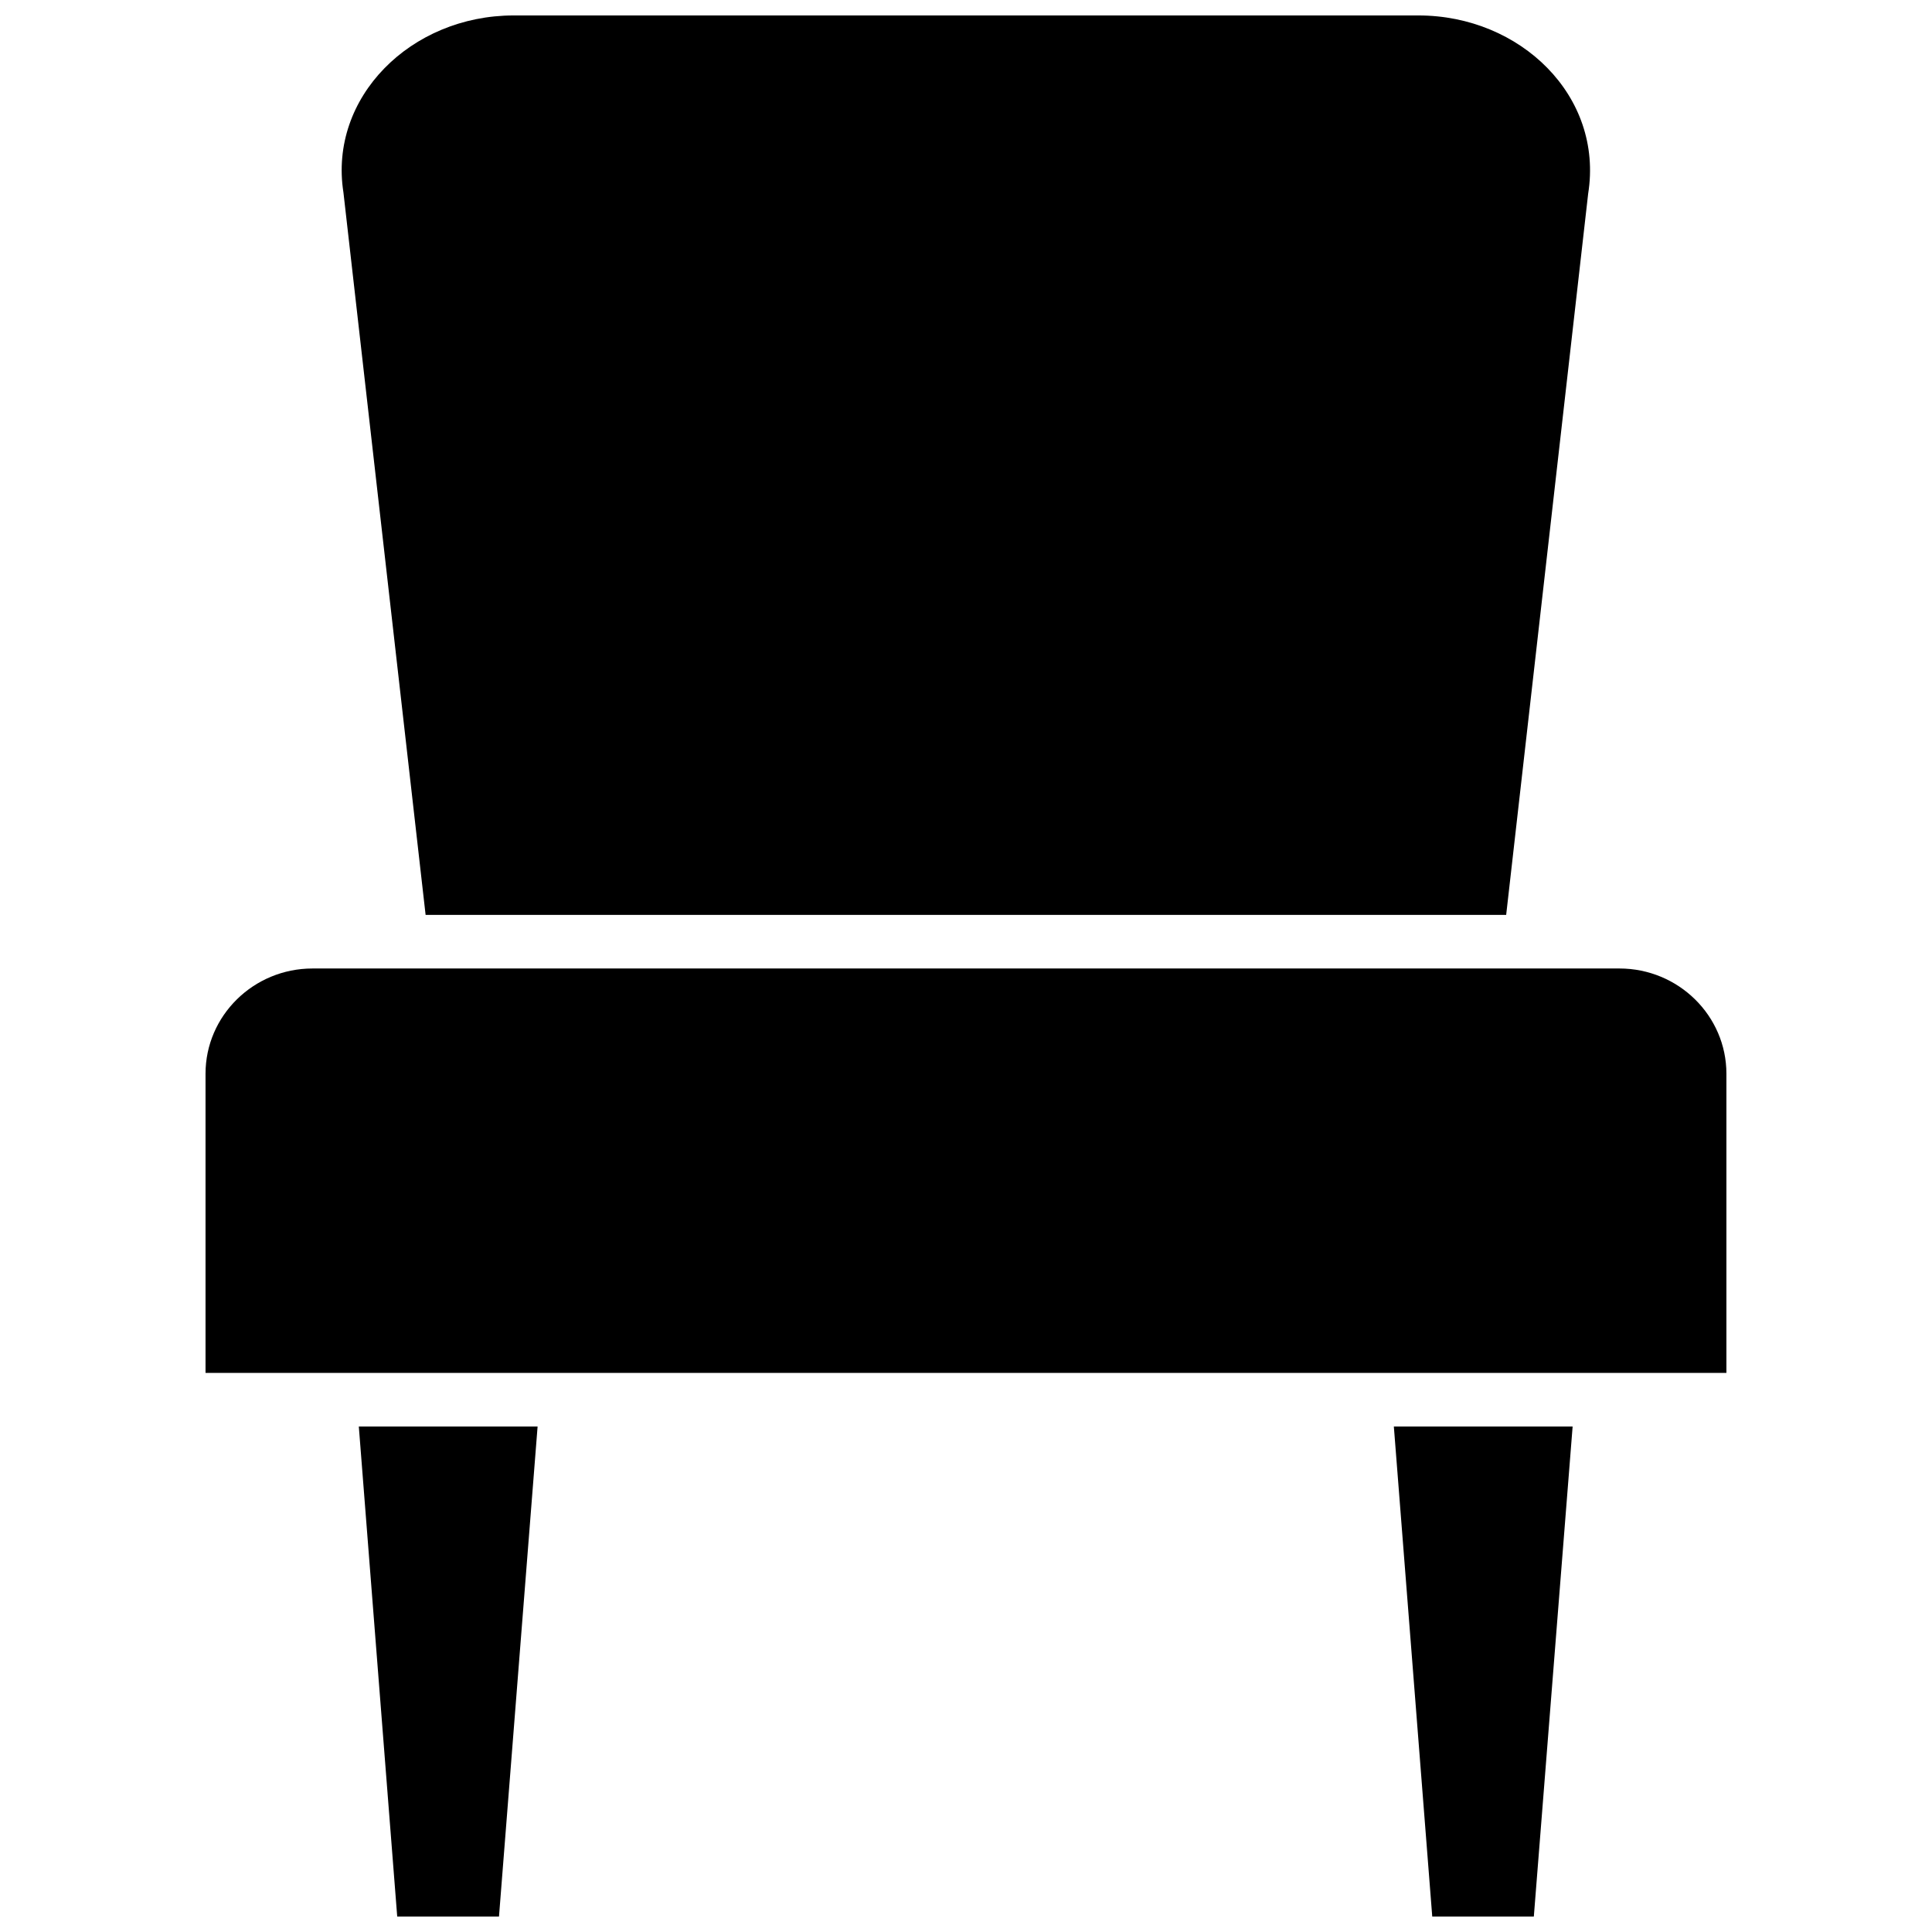 <?xml version="1.0" encoding="UTF-8"?>
<!-- Uploaded to: SVG Find, www.svgrepo.com, Generator: SVG Find Mixer Tools -->
<svg width="800px" height="800px" version="1.1" viewBox="144 144 512 512" xmlns="http://www.w3.org/2000/svg">
 <defs>
  <clipPath id="a">
   <path d="m198 148.09h404v503.81h-404z"/>
  </clipPath>
 </defs>
 <g clip-path="url(#a)">
  <path d="m239.09 522.03h47.379l-10.23 129.87h-26.973zm284.47 129.87h26.922l10.281-129.87h-47.379zm-266.77-265.44h286.36l21.73-191.14c4.125-25.852-17.961-47.227-44.984-47.227h-239.79c-27.227 0-49.059 21.73-45.09 46.922zm316.38 14.199h-346.36c-15.625 0-28.344 12.52-28.344 27.887v79.285h403.05v-79.285c0-15.367-12.723-27.887-28.348-27.887z"/>
 </g>
</svg>